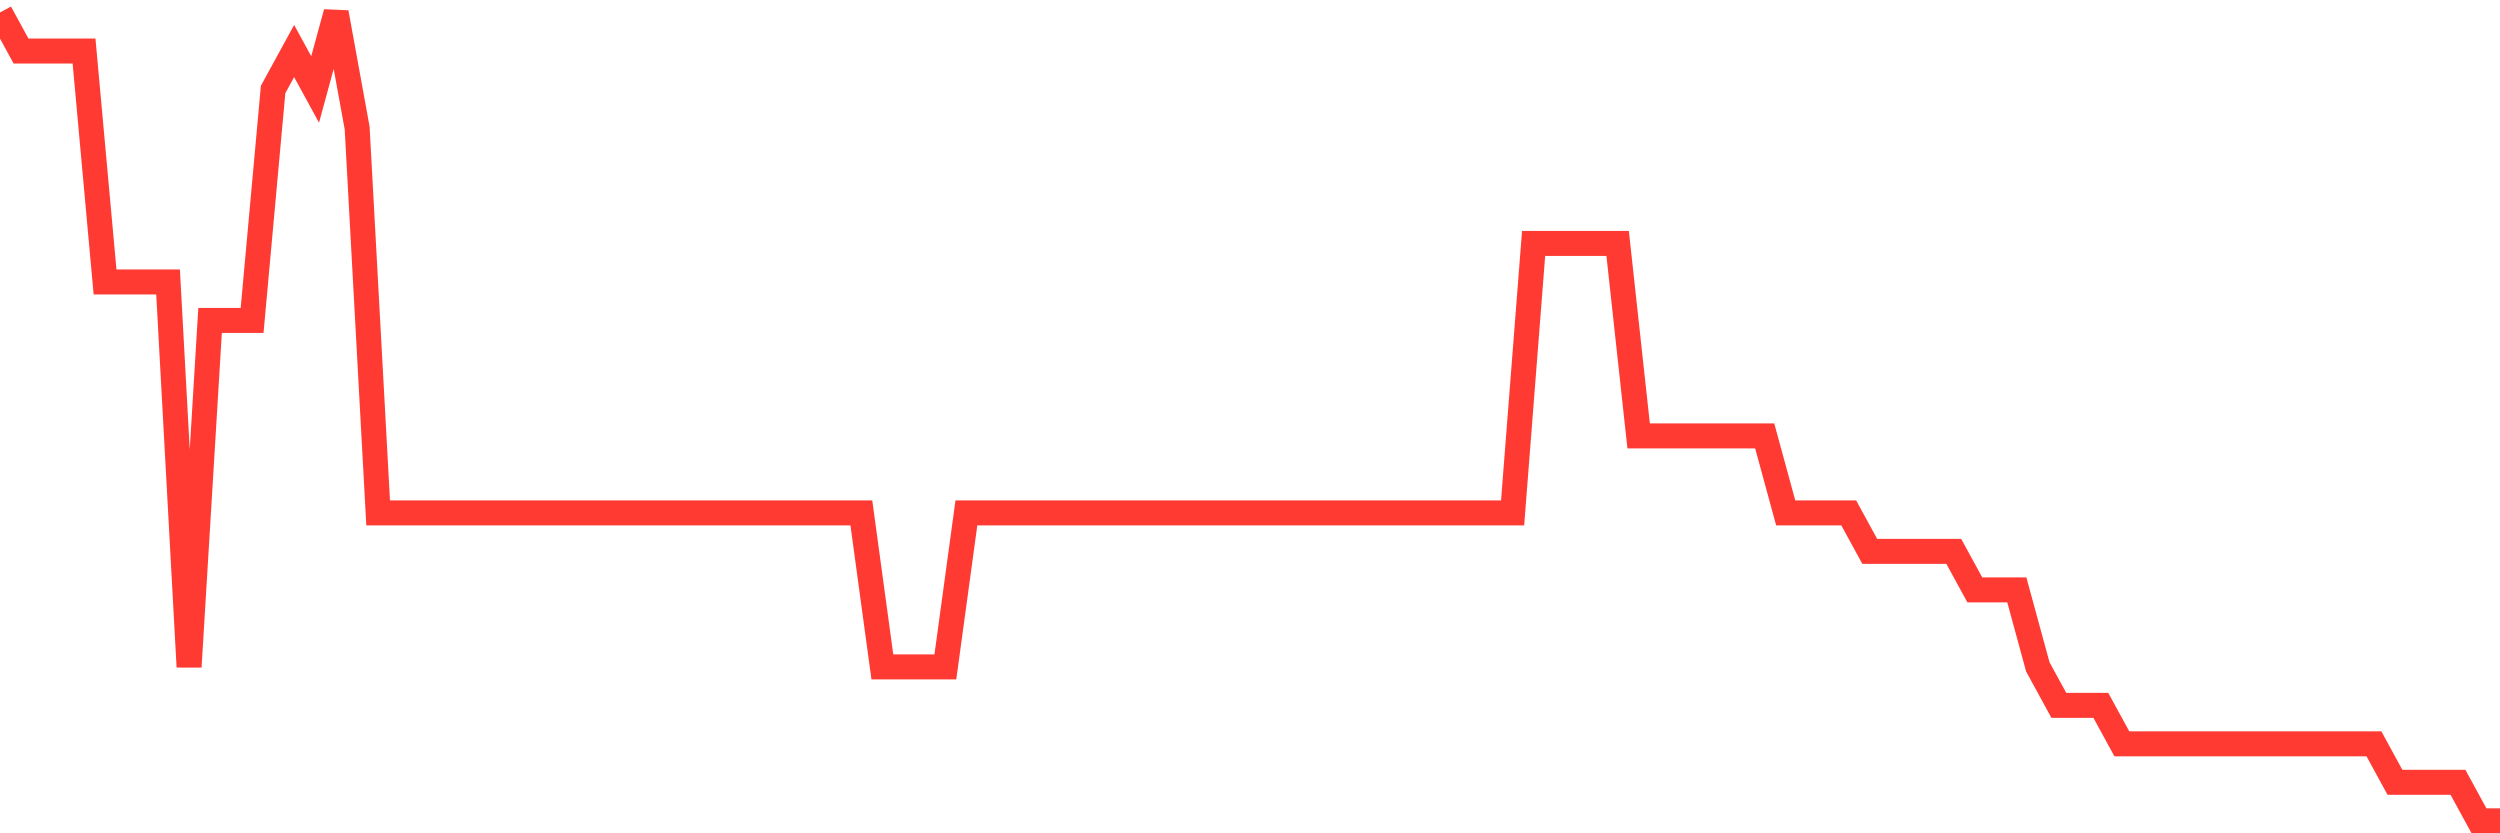 <svg
  xmlns="http://www.w3.org/2000/svg"
  xmlns:xlink="http://www.w3.org/1999/xlink"
  width="120"
  height="40"
  viewBox="0 0 120 40"
  preserveAspectRatio="none"
>
  <polyline
    points="0,0.6 1.008,2.448 2.017,2.448 3.025,2.448 4.034,2.448 5.042,13.533 6.05,13.533 7.059,13.533 8.067,13.533 9.076,32.01 10.084,15.381 11.092,15.381 12.101,15.381 13.109,4.295 14.118,2.448 15.126,4.295 16.134,0.6 17.143,6.143 18.151,24.619 19.16,24.619 20.168,24.619 21.176,24.619 22.185,24.619 23.193,24.619 24.202,24.619 25.21,24.619 26.218,24.619 27.227,24.619 28.235,24.619 29.244,24.619 30.252,24.619 31.261,24.619 32.269,24.619 33.277,24.619 34.286,24.619 35.294,24.619 36.303,24.619 37.311,24.619 38.319,24.619 39.328,24.619 40.336,24.619 41.345,24.619 42.353,32.01 43.361,32.01 44.37,32.01 45.378,32.01 46.387,24.619 47.395,24.619 48.403,24.619 49.412,24.619 50.42,24.619 51.429,24.619 52.437,24.619 53.445,24.619 54.454,24.619 55.462,24.619 56.471,24.619 57.479,24.619 58.487,24.619 59.496,24.619 60.504,24.619 61.513,24.619 62.521,24.619 63.529,24.619 64.538,24.619 65.546,24.619 66.555,24.619 67.563,24.619 68.571,24.619 69.58,24.619 70.588,24.619 71.597,24.619 72.605,24.619 73.613,11.686 74.622,11.686 75.63,11.686 76.639,11.686 77.647,11.686 78.655,20.924 79.664,20.924 80.672,20.924 81.681,20.924 82.689,20.924 83.697,20.924 84.706,20.924 85.714,24.619 86.723,24.619 87.731,24.619 88.739,24.619 89.748,26.467 90.756,26.467 91.765,26.467 92.773,26.467 93.782,26.467 94.79,28.314 95.798,28.314 96.807,28.314 97.815,32.01 98.824,33.857 99.832,33.857 100.84,33.857 101.849,35.705 102.857,35.705 103.866,35.705 104.874,35.705 105.882,35.705 106.891,35.705 107.899,35.705 108.908,35.705 109.916,35.705 110.924,35.705 111.933,35.705 112.941,35.705 113.95,35.705 114.958,37.552 115.966,37.552 116.975,37.552 117.983,37.552 118.992,39.4 120,39.4"
    fill="none"
    stroke="#ff3a33"
    stroke-width="1.2"
  >
  </polyline>
</svg>